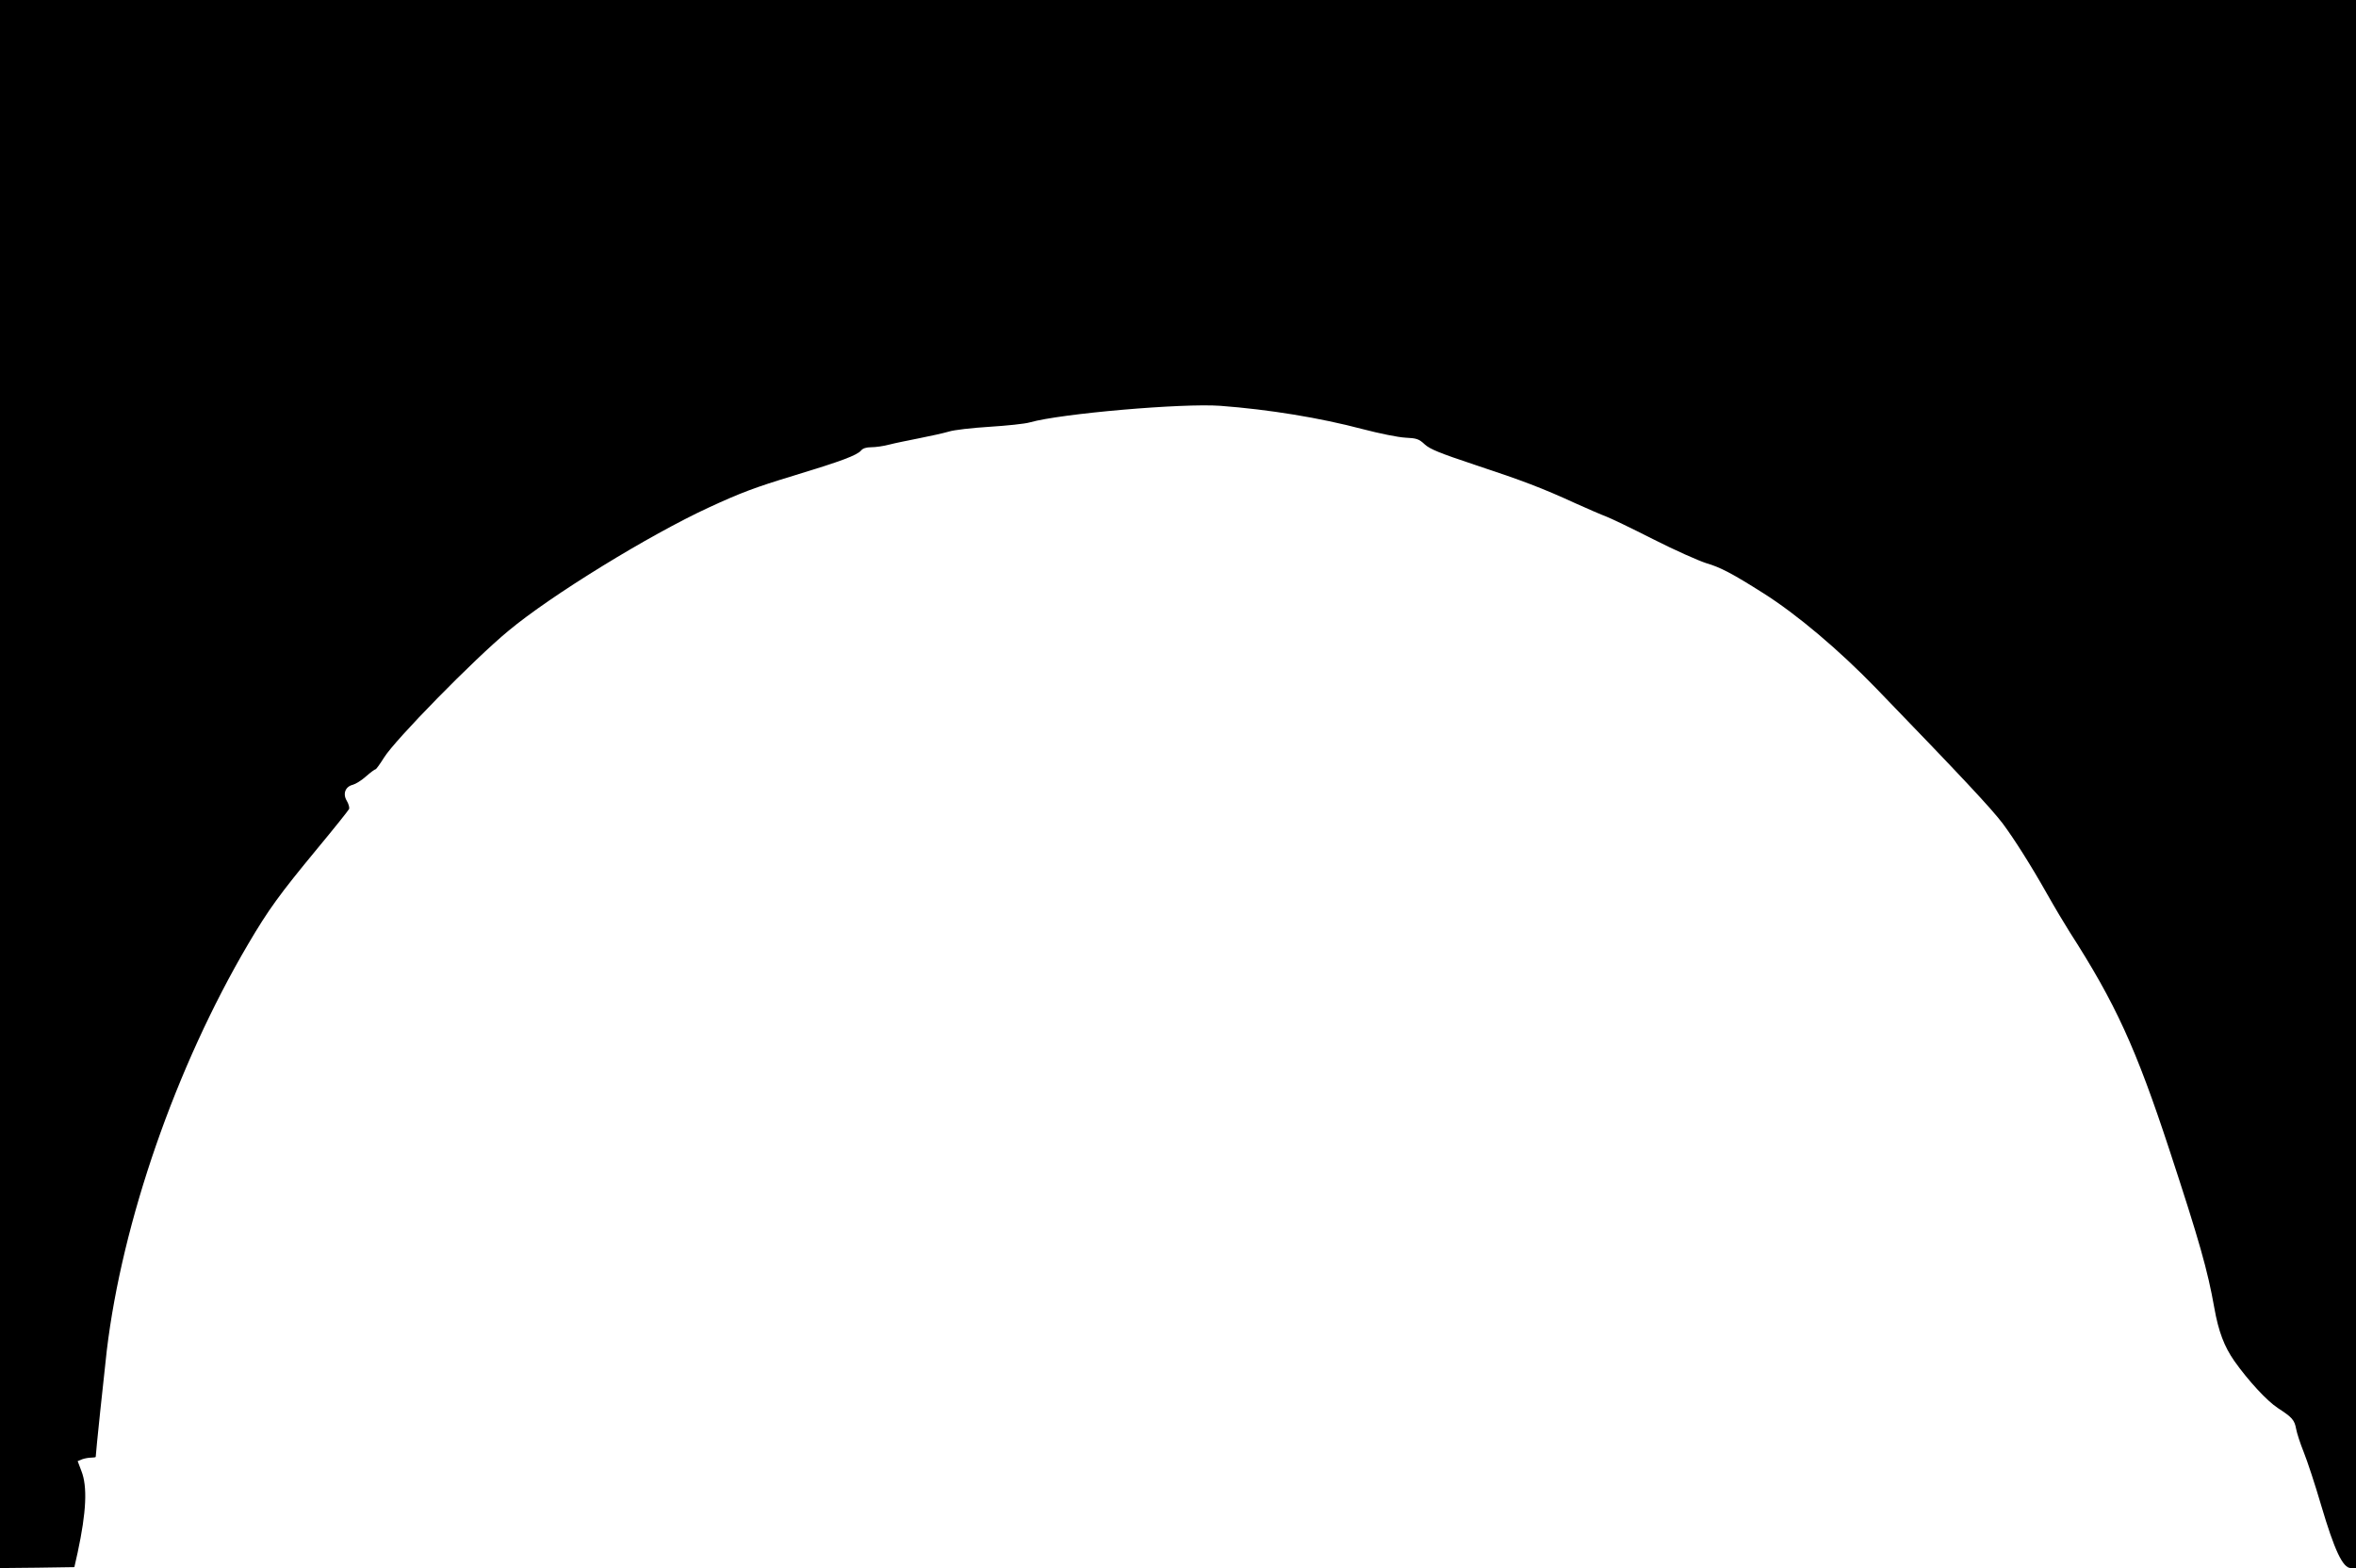 <?xml version="1.0" standalone="no"?>
<!DOCTYPE svg PUBLIC "-//W3C//DTD SVG 20010904//EN"
 "http://www.w3.org/TR/2001/REC-SVG-20010904/DTD/svg10.dtd">
<svg version="1.0" xmlns="http://www.w3.org/2000/svg"
 width="1280pt" height="852pt" viewBox="0 0 1280 852"
 preserveAspectRatio="xMidYMid meet">
<g transform="translate(0,852) scale(0.1,-0.1)"
fill="#000000" stroke="none">
<path d="M0 4260 l0 -4260 202 2 202 3 18 80 c47 219 54 358 20 443 l-20 53
24 10 c14 5 36 9 50 9 13 0 24 2 24 4 0 18 45 447 60 577 84 702 375 1541 768
2209 110 187 170 270 375 518 93 112 171 210 174 217 2 8 -3 27 -13 44 -23 38
-8 77 33 87 15 4 48 24 72 46 24 21 47 38 51 38 4 0 24 28 46 63 58 95 490
536 677 690 230 192 764 520 1089 670 171 79 250 109 458 172 263 80 346 111
369 138 9 11 28 17 55 17 23 0 66 6 96 14 30 8 105 23 165 35 61 12 133 28
160 36 28 9 125 20 220 26 94 6 193 16 220 24 169 48 830 105 1035 90 265 -20
541 -65 775 -127 88 -23 191 -44 230 -46 62 -3 74 -7 106 -37 29 -26 81 -47
270 -110 263 -87 368 -127 549 -210 69 -31 143 -63 165 -71 22 -8 137 -63 255
-123 118 -60 249 -118 290 -131 76 -22 141 -56 310 -163 182 -115 411 -308
615 -519 465 -481 624 -651 686 -733 61 -82 152 -225 240 -381 40 -71 96 -165
124 -209 248 -386 359 -628 542 -1185 162 -493 207 -652 243 -855 23 -130 54
-211 109 -290 75 -106 177 -217 237 -256 77 -50 90 -64 99 -114 4 -22 22 -78
41 -125 19 -47 62 -177 95 -290 72 -243 117 -340 161 -340 l28 0 0 4260 0
4260 -6400 0 -6400 0 0 -4260z"/>
</g>
</svg>
